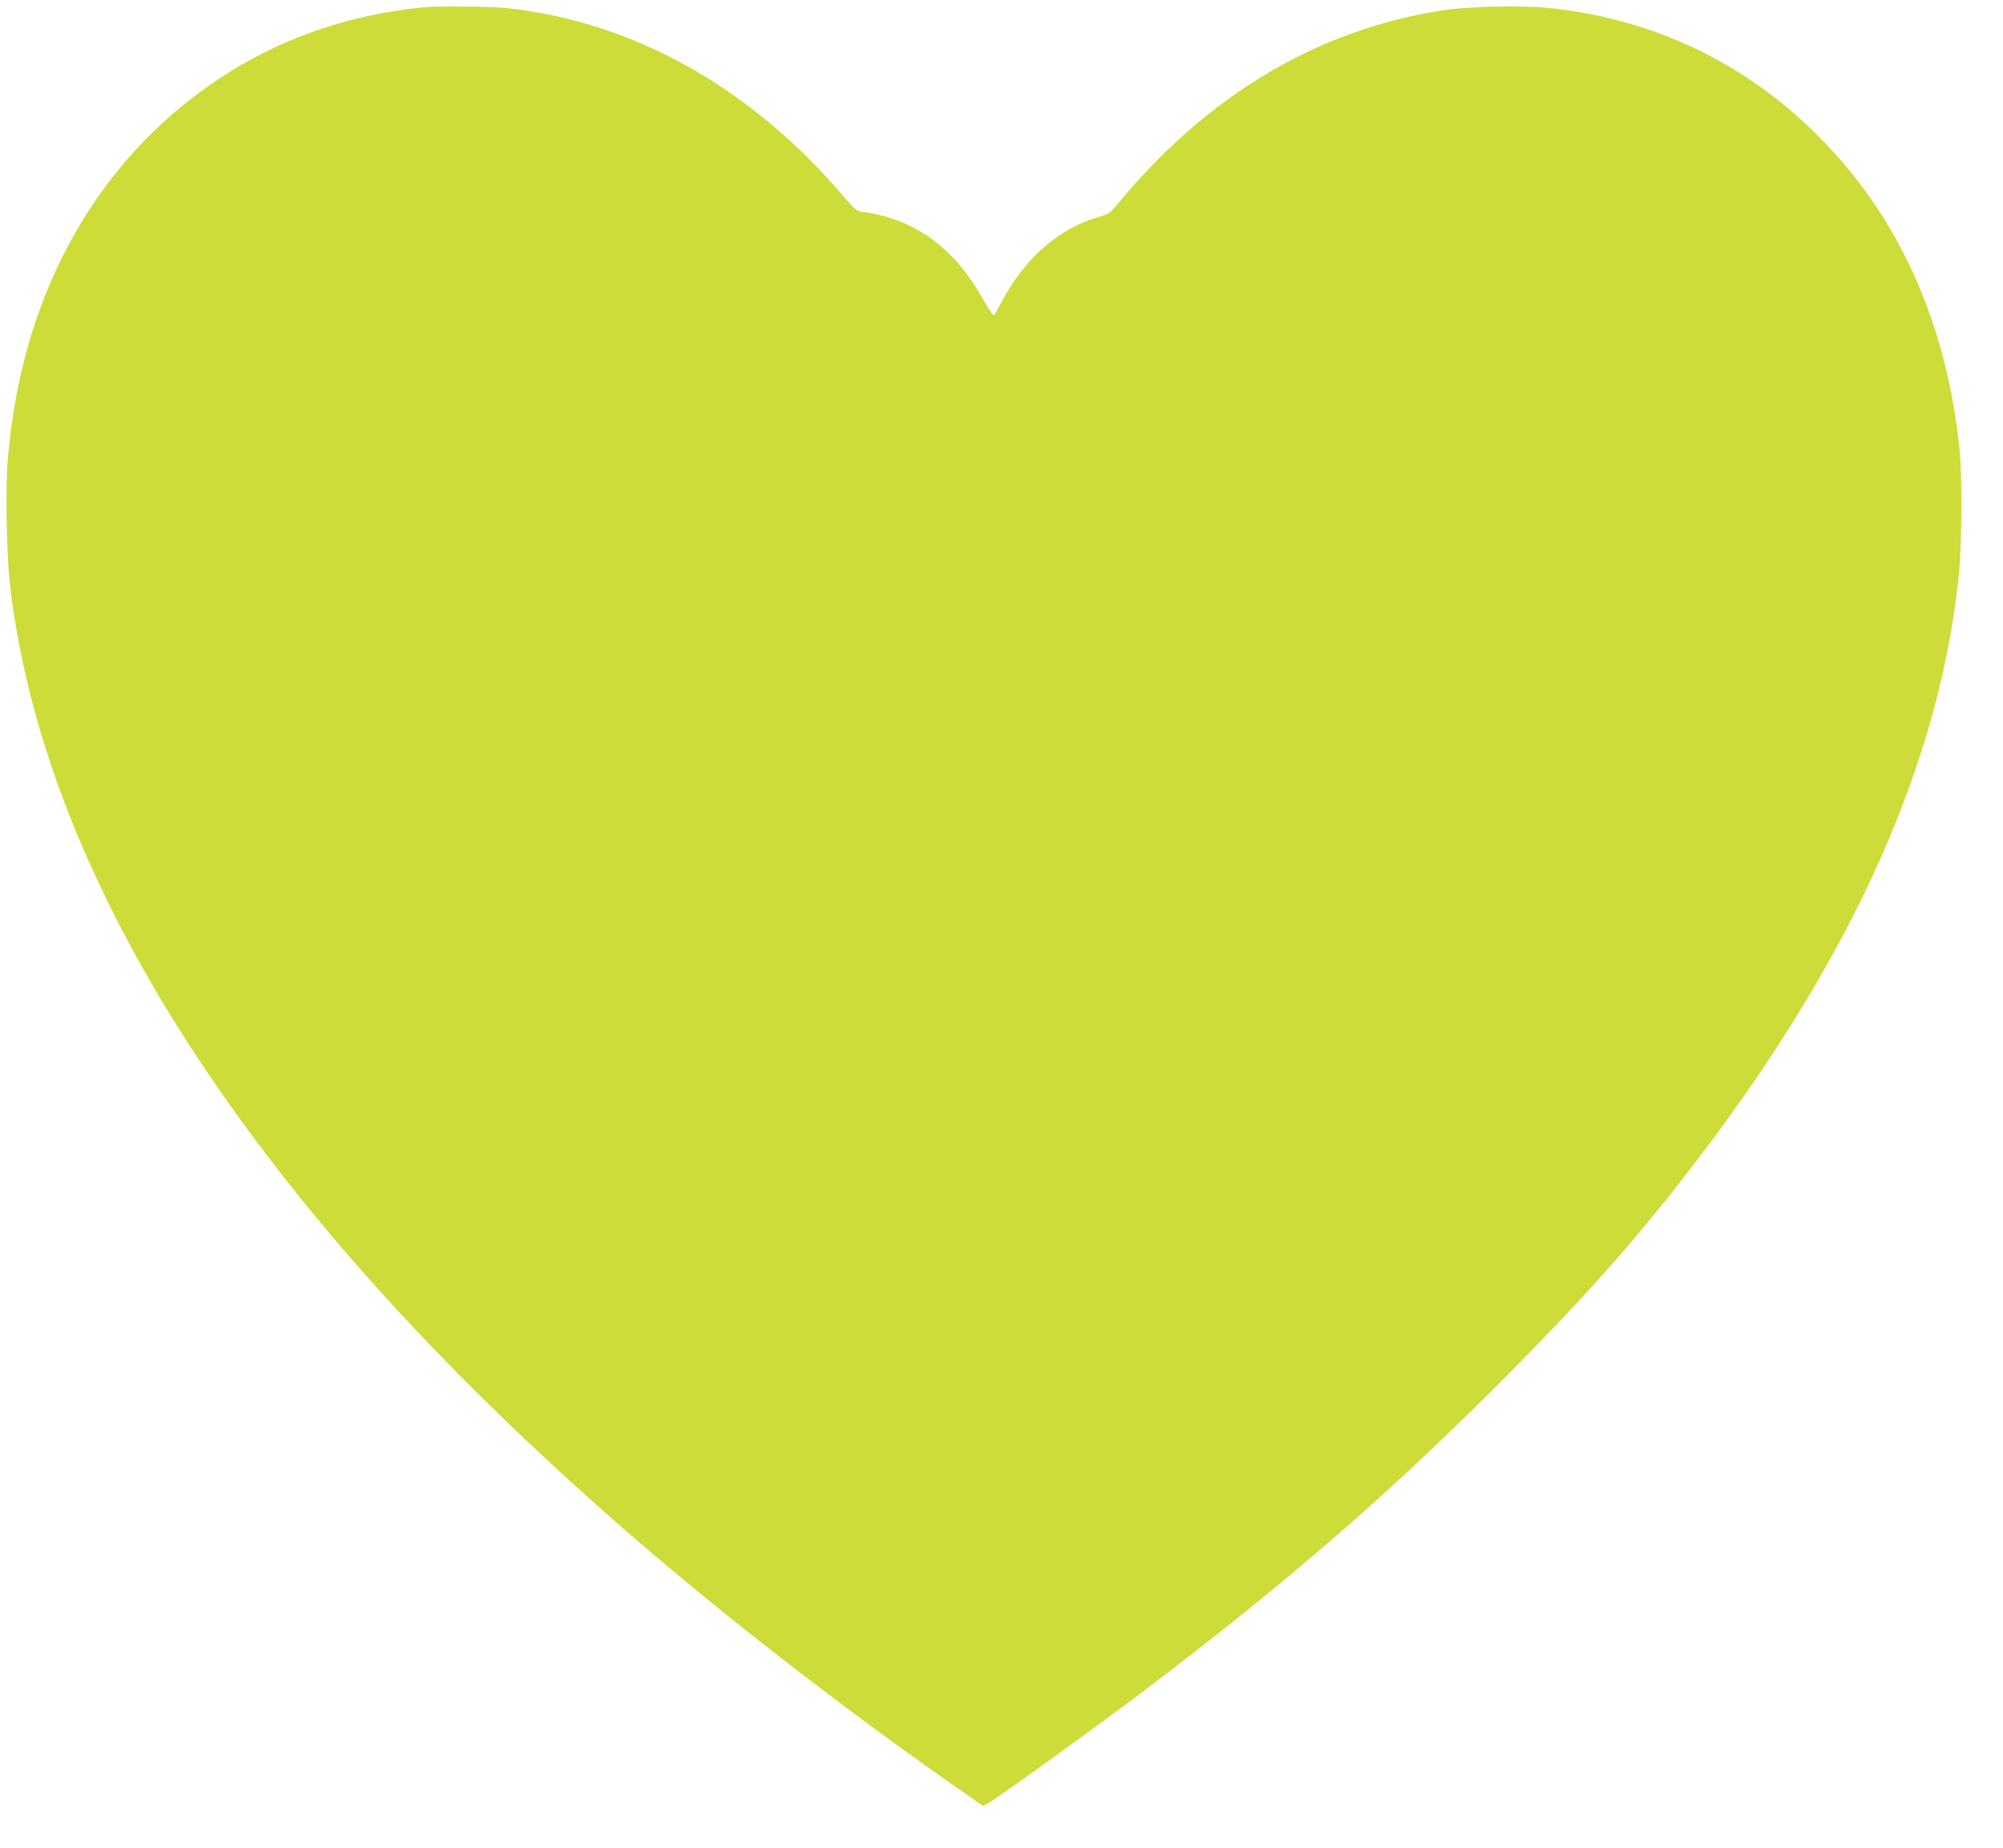 <?xml version="1.0" standalone="no"?>
<!DOCTYPE svg PUBLIC "-//W3C//DTD SVG 20010904//EN"
 "http://www.w3.org/TR/2001/REC-SVG-20010904/DTD/svg10.dtd">
<svg version="1.0" xmlns="http://www.w3.org/2000/svg"
 width="1280pt" height="1181pt" viewBox="0 0 1280 1181"
 preserveAspectRatio="xMidYMid meet">
<g transform="translate(0,1181) scale(0.1,-0.1)"
fill="#cddc39" stroke="none">
<path d="M2700 11763 c-453 -46 -867 -185 -1230 -411 -826 -514 -1331 -1393
-1420 -2476 -16 -184 -8 -615 14 -806 231 -1981 1662 -4125 4171 -6246 575
-485 1275 -1021 1949 -1489 l98 -68 32 17 c55 29 671 474 970 699 905 684
1560 1249 2282 1971 575 576 919 965 1313 1486 971 1284 1509 2491 1637 3675
21 198 25 643 6 825 -83 809 -389 1487 -902 2000 -464 464 -1034 740 -1691
816 -191 22 -546 15 -729 -15 -786 -126 -1476 -538 -2043 -1217 -64 -77 -72
-83 -130 -99 -254 -70 -477 -263 -621 -535 -26 -49 -51 -92 -55 -95 -5 -2 -36
44 -70 104 -183 328 -434 510 -763 556 -45 6 -52 11 -130 103 -597 700 -1356
1121 -2167 1202 -95 9 -440 12 -521 3z"/>
</g>
</svg>
